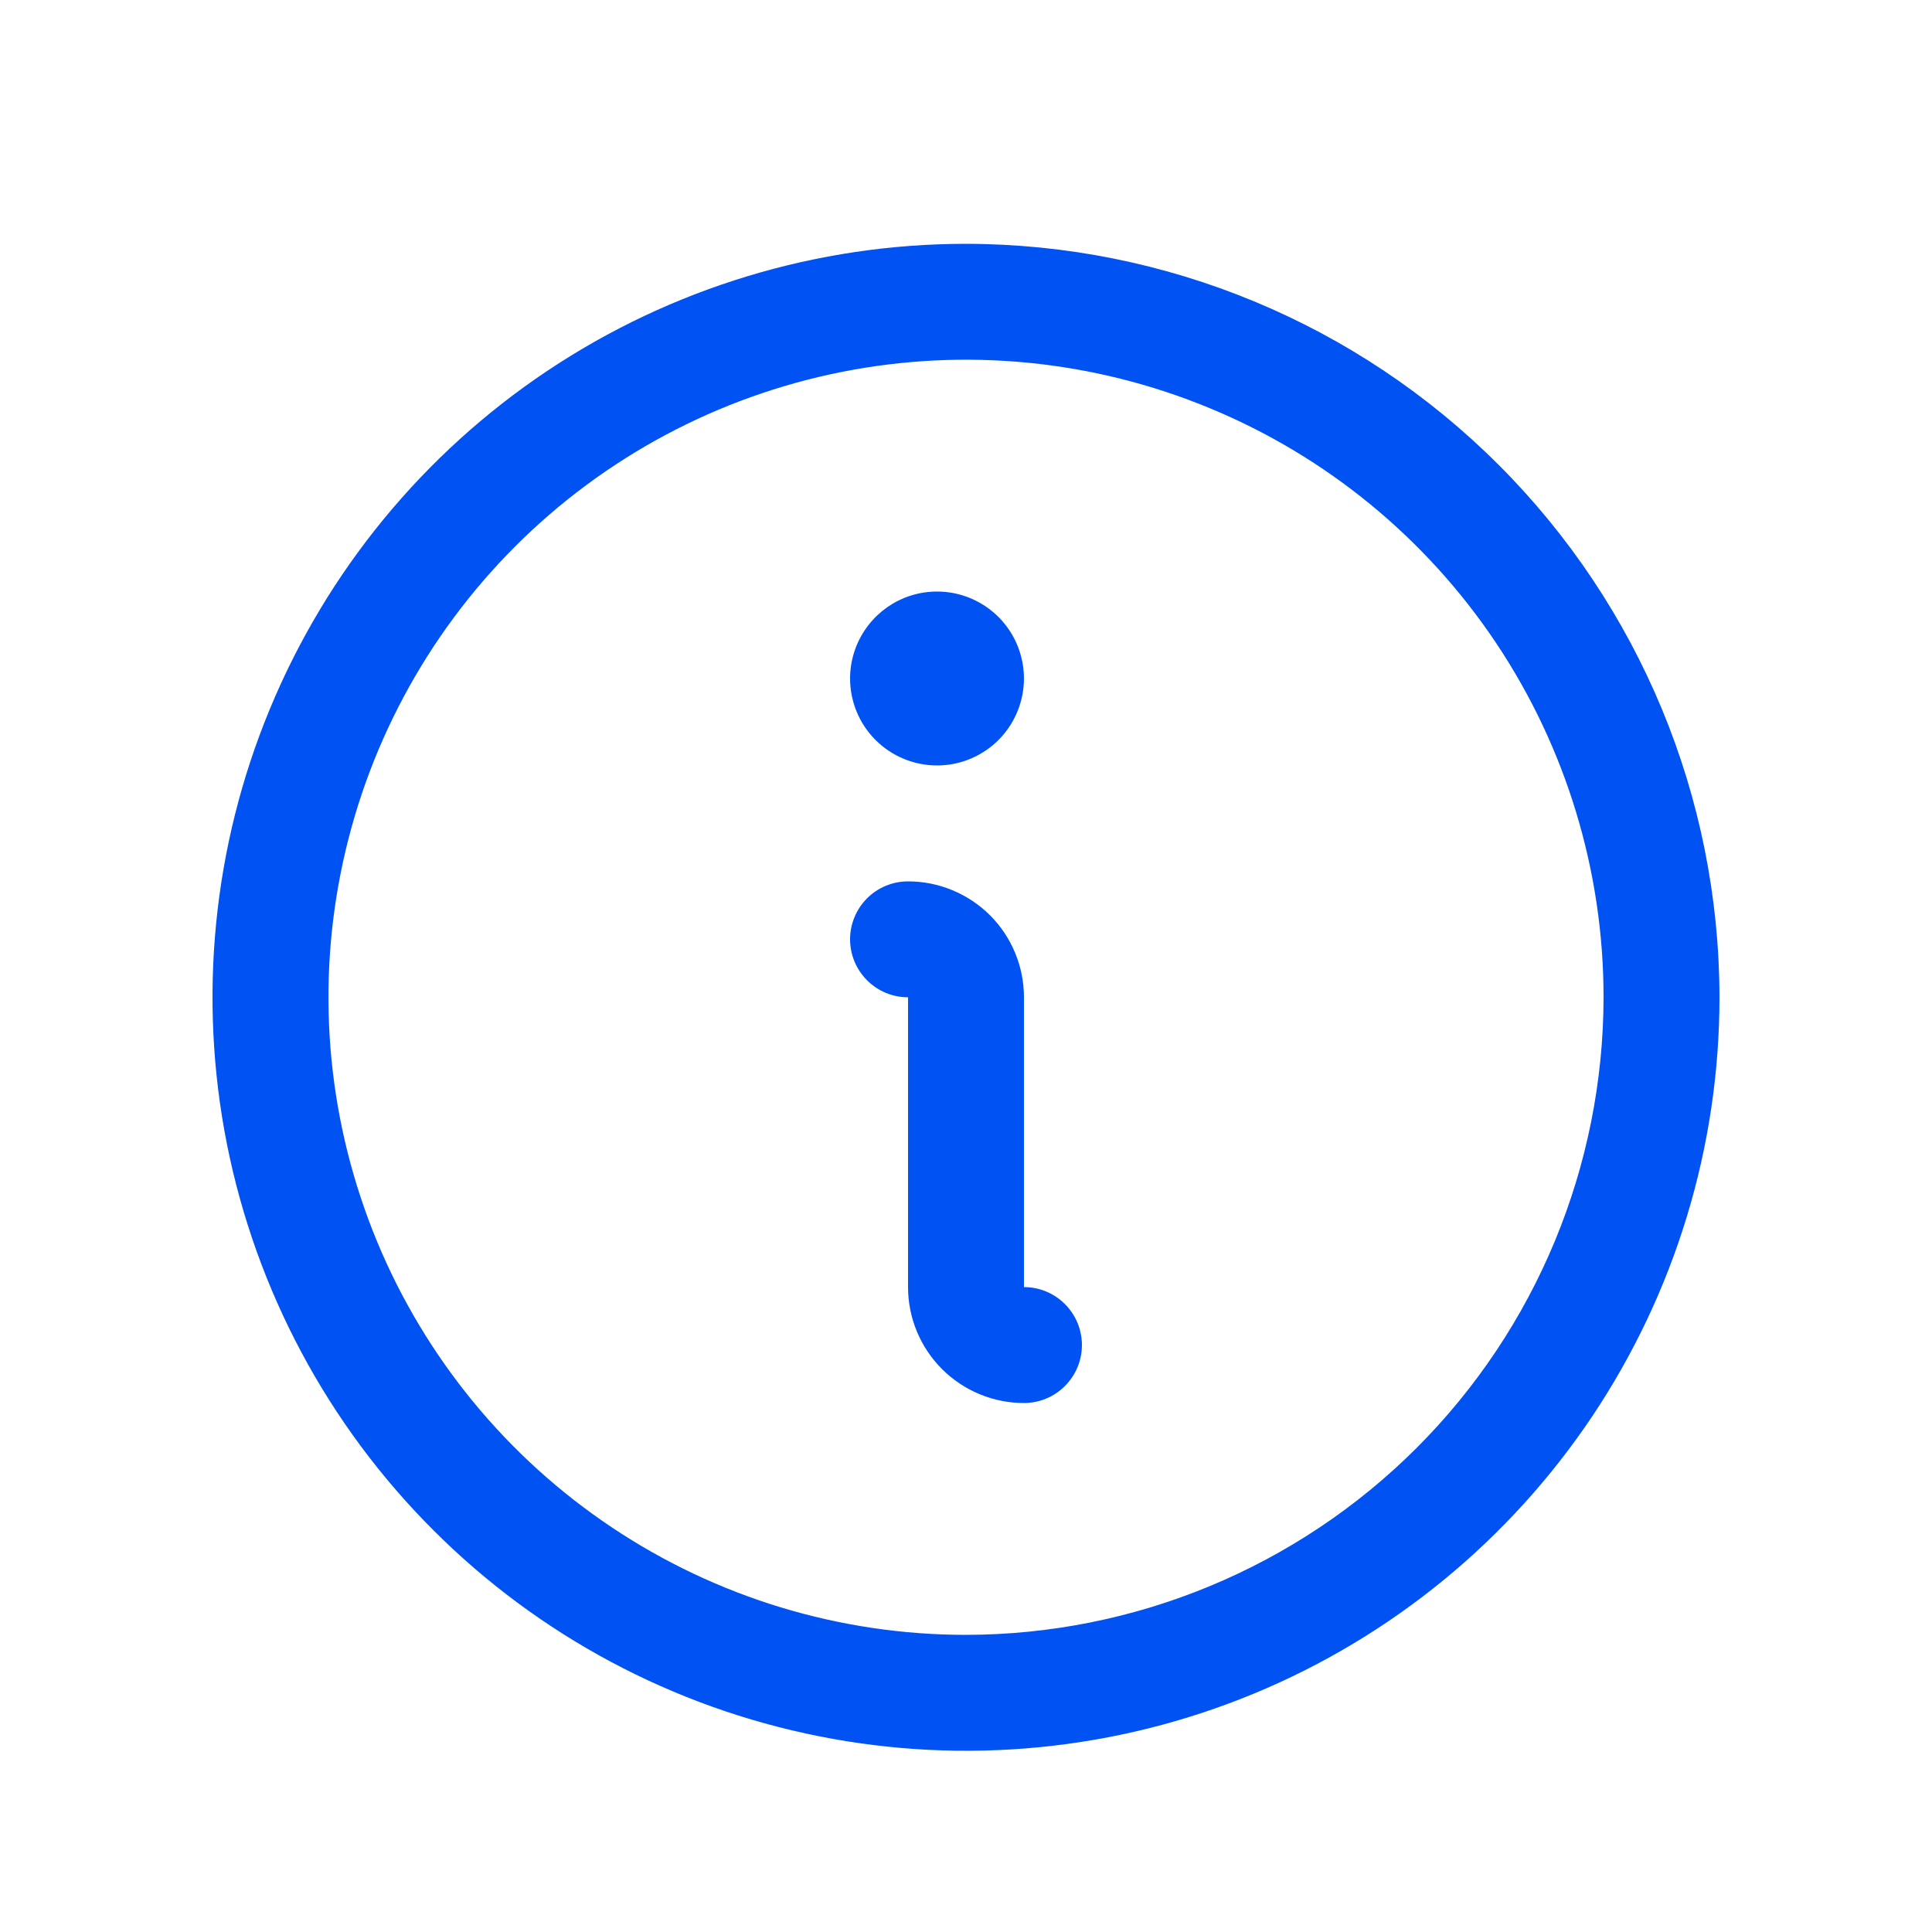 <?xml version="1.0" encoding="UTF-8"?> <svg xmlns="http://www.w3.org/2000/svg" width="25" height="25" viewBox="0 0 25 25" fill="none"><path d="M12.5 3.155C10.572 3.155 8.687 3.727 7.083 4.798C5.48 5.869 4.23 7.392 3.492 9.174C2.754 10.955 2.561 12.916 2.937 14.807C3.314 16.698 4.242 18.436 5.606 19.799C6.969 21.163 8.707 22.091 10.598 22.467C12.489 22.844 14.45 22.651 16.231 21.913C18.013 21.175 19.535 19.925 20.607 18.322C21.678 16.718 22.25 14.833 22.25 12.905C22.247 10.32 21.219 7.841 19.391 6.014C17.563 4.186 15.085 3.158 12.5 3.155ZM12.5 21.155C10.868 21.155 9.273 20.671 7.917 19.764C6.56 18.858 5.502 17.569 4.878 16.062C4.254 14.554 4.09 12.896 4.409 11.295C4.727 9.695 5.513 8.225 6.666 7.071C7.82 5.917 9.29 5.132 10.89 4.813C12.491 4.495 14.15 4.658 15.657 5.283C17.165 5.907 18.453 6.965 19.36 8.321C20.266 9.678 20.75 11.273 20.75 12.905C20.747 15.092 19.878 17.189 18.331 18.736C16.784 20.282 14.687 21.152 12.5 21.155ZM14 17.405C14 17.604 13.921 17.794 13.78 17.935C13.64 18.076 13.449 18.155 13.25 18.155C12.852 18.155 12.471 17.997 12.189 17.715C11.908 17.434 11.75 17.053 11.75 16.655V12.905C11.551 12.905 11.36 12.826 11.22 12.685C11.079 12.544 11 12.354 11 12.155C11 11.956 11.079 11.765 11.22 11.624C11.36 11.484 11.551 11.405 11.75 11.405C12.148 11.405 12.529 11.563 12.811 11.844C13.092 12.125 13.25 12.507 13.25 12.905V16.655C13.449 16.655 13.64 16.734 13.78 16.875C13.921 17.015 14 17.206 14 17.405ZM11 8.78C11 8.557 11.066 8.34 11.19 8.155C11.313 7.97 11.489 7.826 11.694 7.74C11.9 7.655 12.126 7.633 12.345 7.676C12.563 7.72 12.763 7.827 12.921 7.984C13.078 8.142 13.185 8.342 13.228 8.56C13.272 8.779 13.249 9.005 13.164 9.21C13.079 9.416 12.935 9.592 12.75 9.715C12.565 9.839 12.348 9.905 12.125 9.905C11.827 9.905 11.54 9.786 11.329 9.575C11.118 9.364 11 9.078 11 8.78Z" fill="#0052F2"></path></svg> 